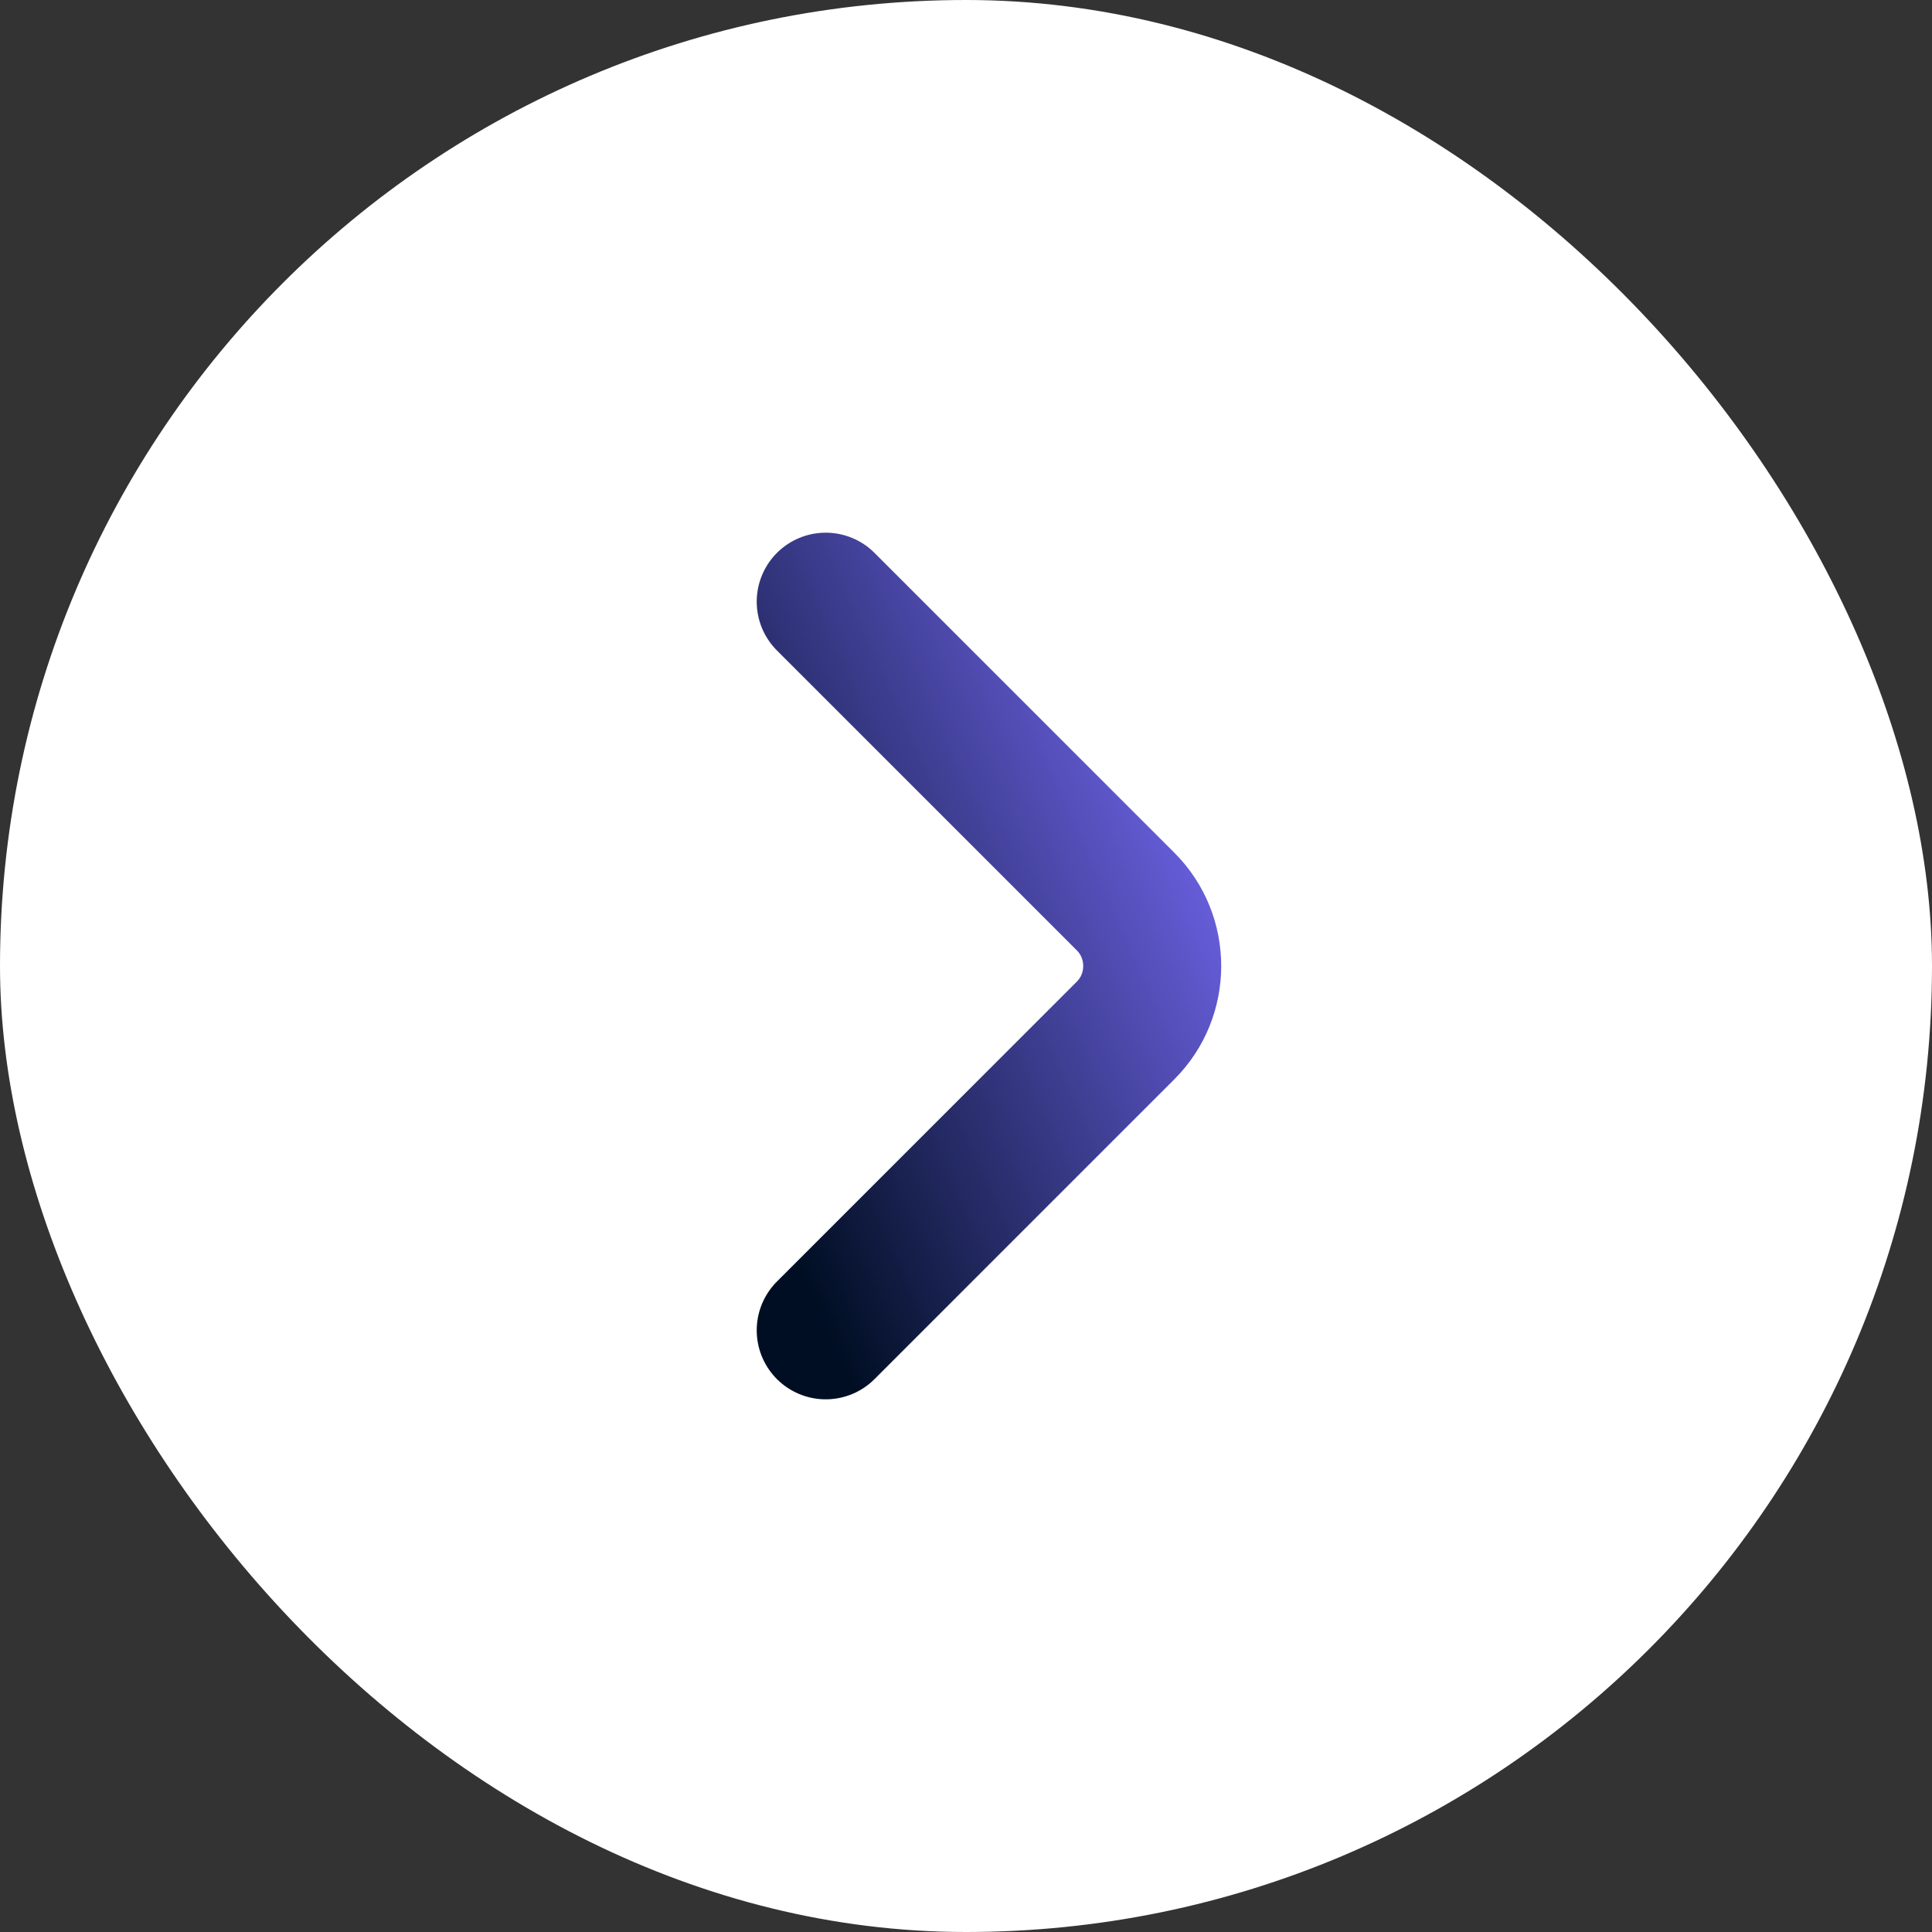 <svg width="28" height="28" viewBox="0 0 28 28" fill="none" xmlns="http://www.w3.org/2000/svg">
<rect x="0" y="0" width="28" height="28" fill="#333333" stroke="none"/>
<rect width="28" height="28" rx="14" fill="white"/>
<path d="M11.967 8.72L16.314 13.067C16.827 13.58 16.827 14.42 16.314 14.933L11.967 19.28" stroke="url(#paint0_linear_1722_947)" stroke-width="2" stroke-miterlimit="10" stroke-linecap="round" stroke-linejoin="round"/>
<defs>
<linearGradient id="paint0_linear_1722_947" x1="11.967" y1="19.28" x2="19.848" y2="15.749" gradientUnits="userSpaceOnUse">
<stop stop-color="#000E23"/>
<stop offset="1" stop-color="#7367F0"/>
</linearGradient>
</defs>
</svg>
